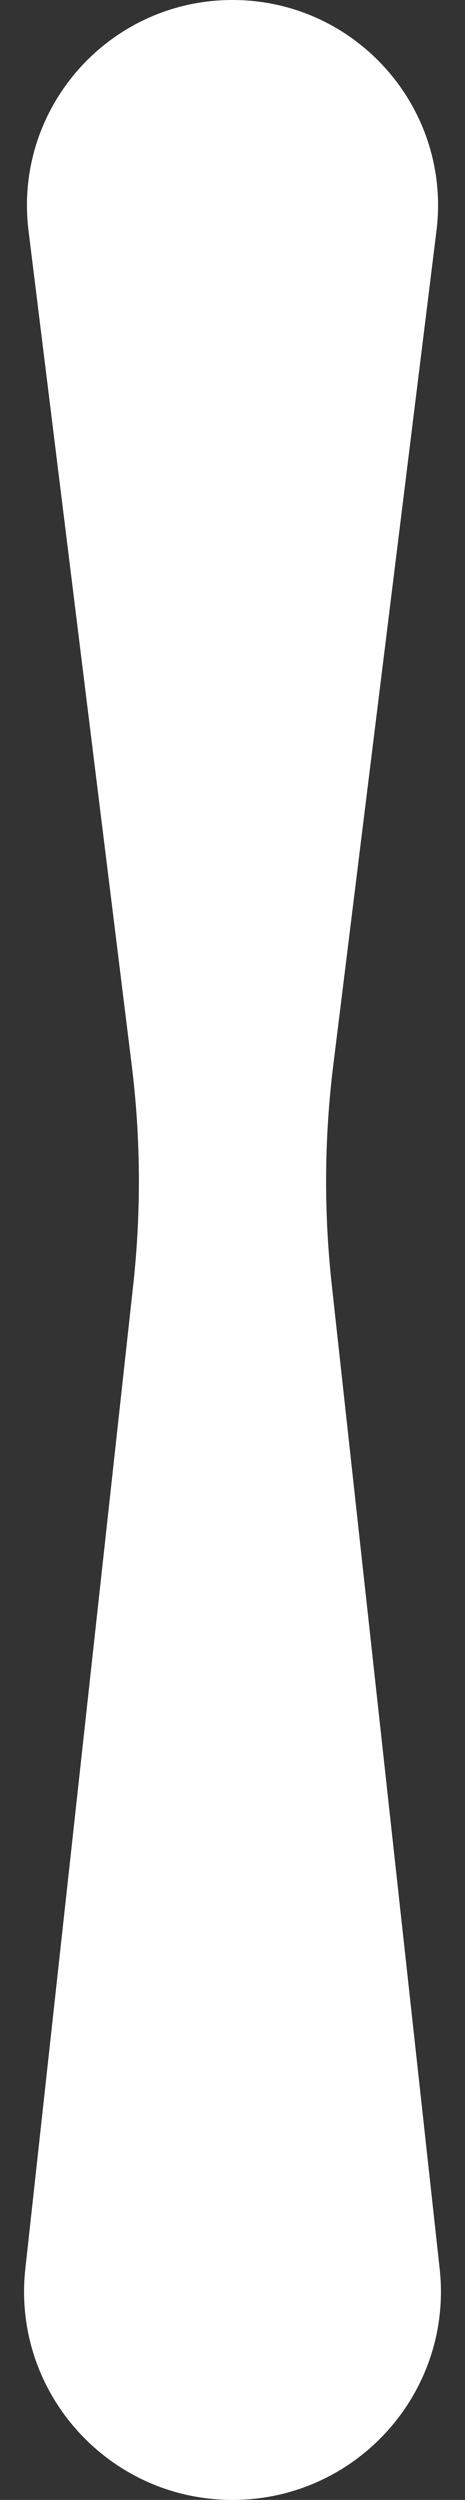 <?xml version="1.0" encoding="UTF-8"?> <svg xmlns="http://www.w3.org/2000/svg" width="8" height="43" viewBox="0 0 8 43" fill="none"><rect x="0" y="0" width="8" height="43" fill="#333333" stroke="none"/> <path d="M0.491 3.97C0.23 1.861 1.875 0 4 0C6.125 0 7.77 1.861 7.509 3.97L5.734 18.32C5.578 19.576 5.57 20.845 5.708 22.102L7.564 39.024C7.797 41.146 6.135 43 4 43C1.865 43 0.203 41.146 0.436 39.024L2.292 22.102C2.43 20.845 2.422 19.576 2.266 18.32L0.491 3.97Z" fill="white"></path> </svg> 